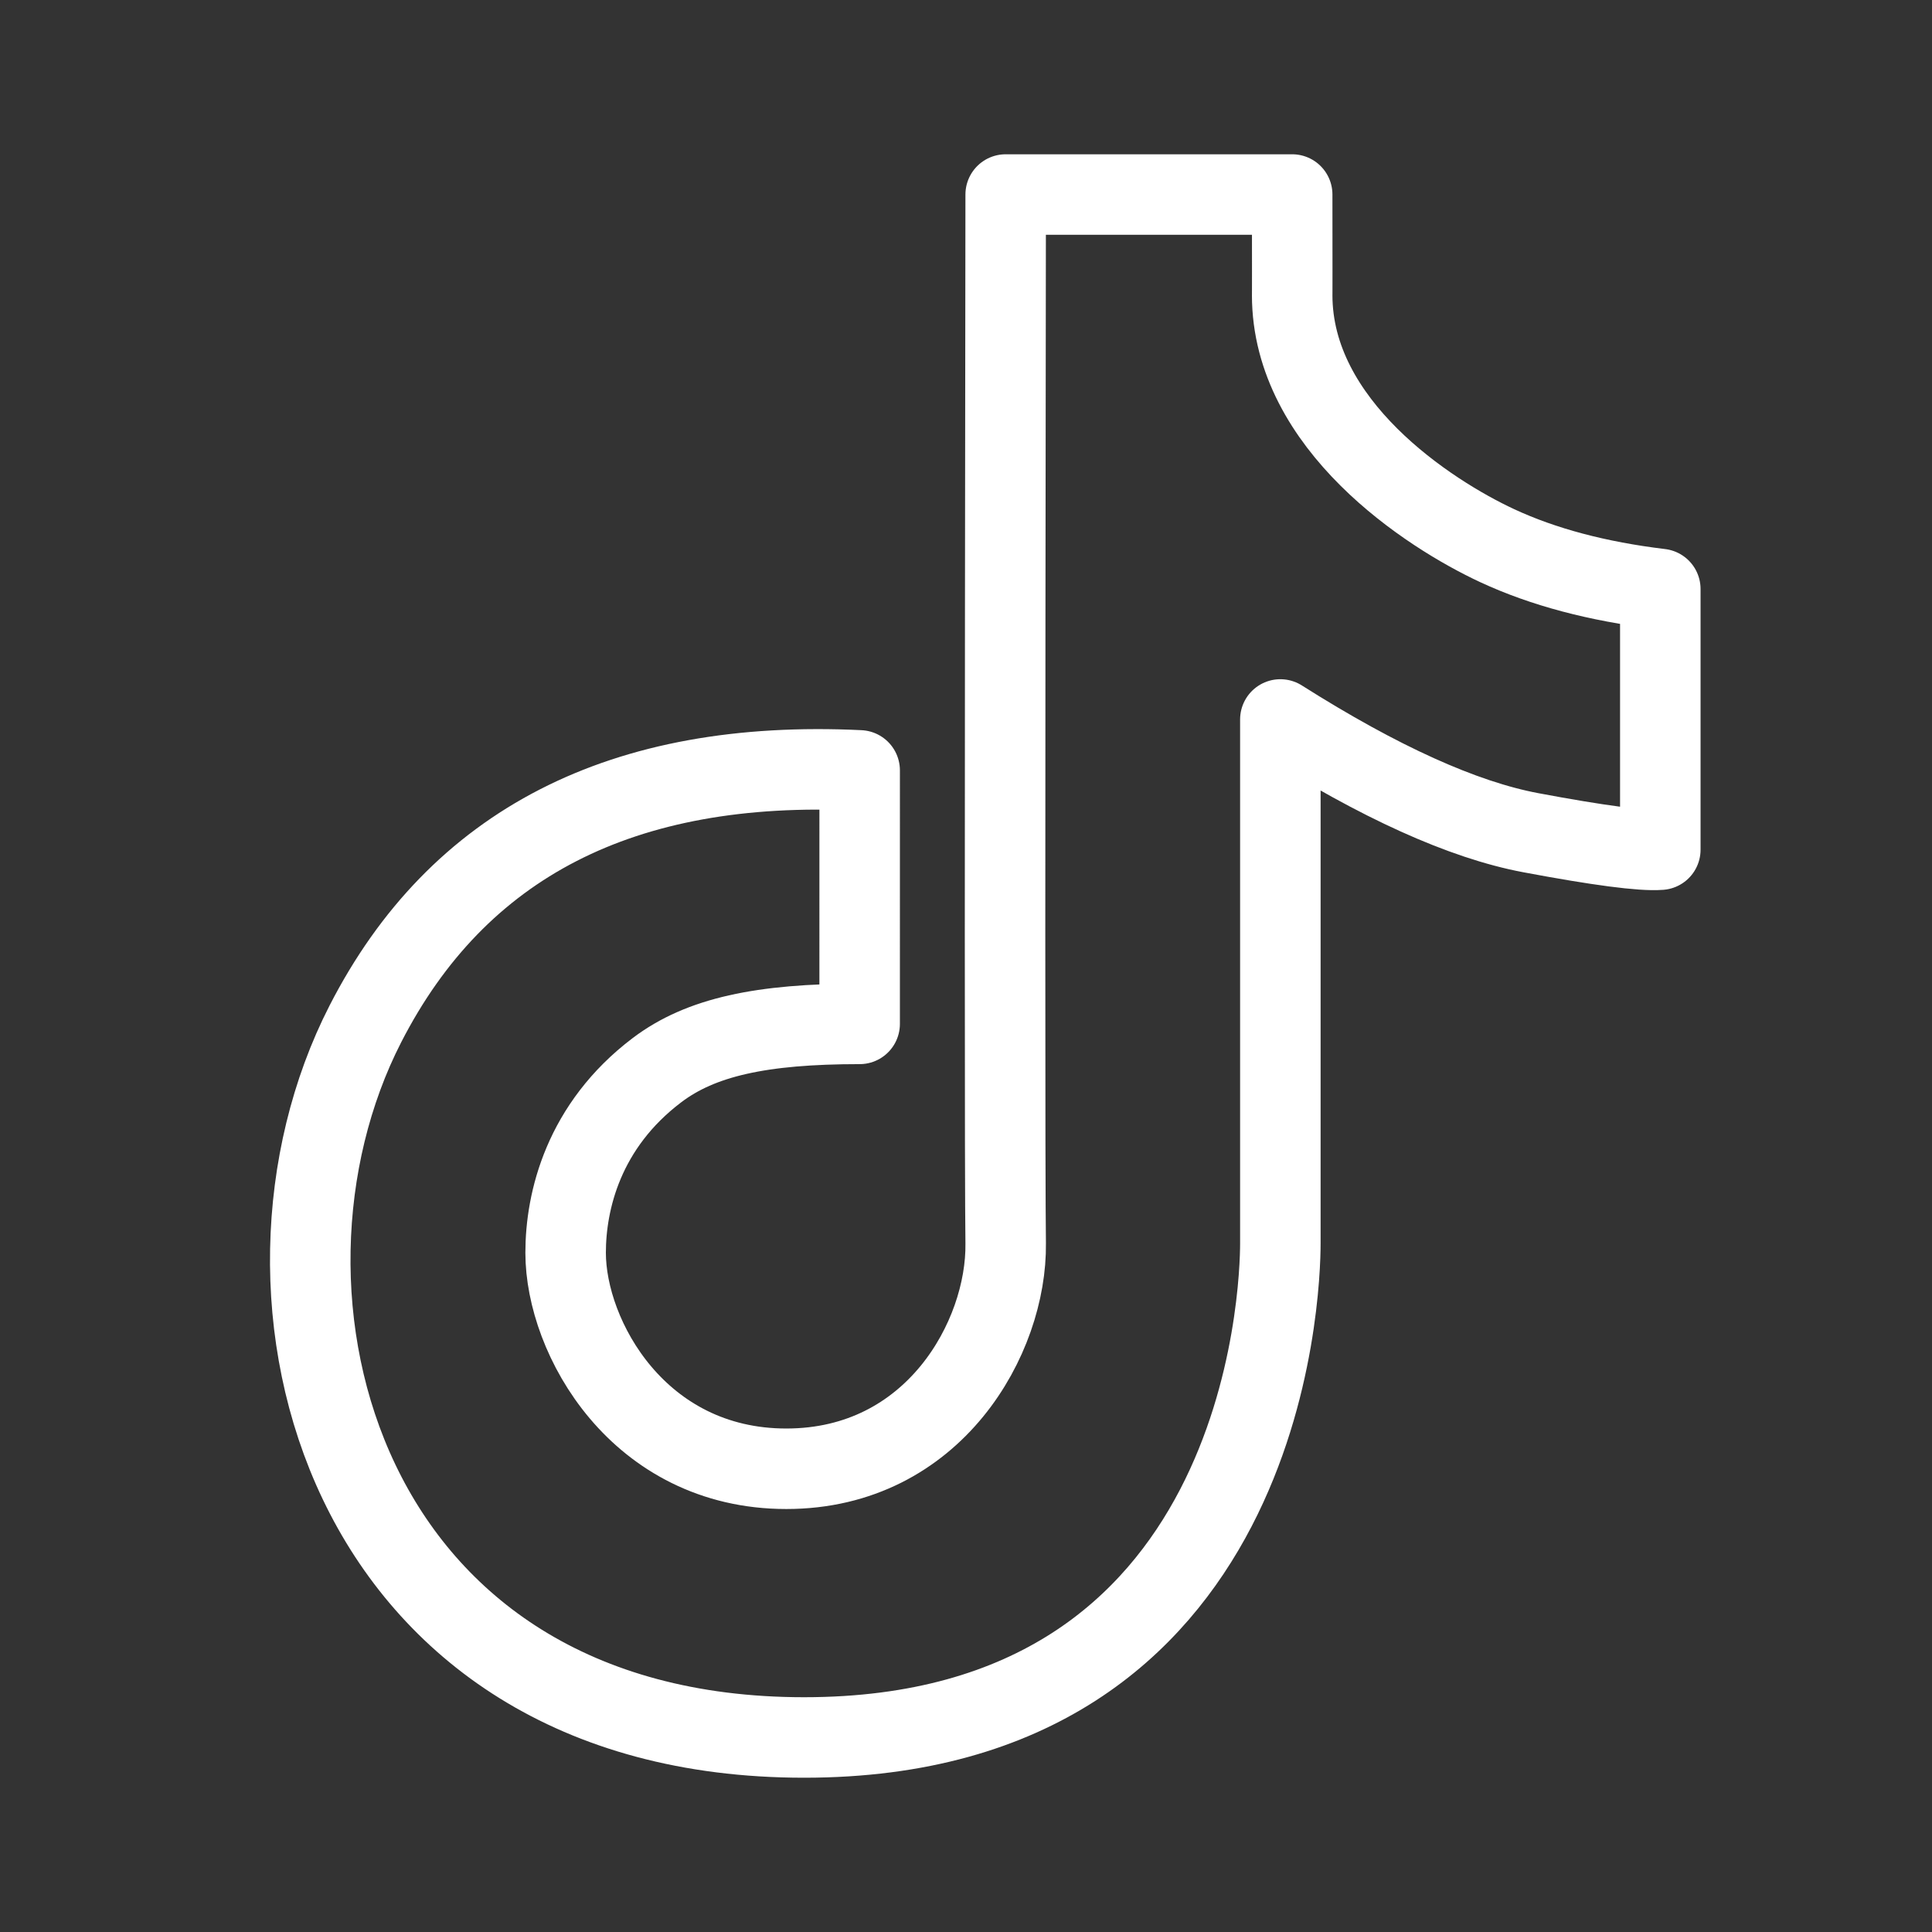 <svg xmlns="http://www.w3.org/2000/svg" fill="none" viewBox="0 0 48 48"><rect x="0" y="0" width="48" height="48" fill="#333333" stroke="none"/><path stroke-linejoin="round" stroke-width="2" stroke="#fff" d="M21.358 19.14c-5.889-.284-9.982 1.815-12.28 6.298-3.446 6.725-.598 17.729 10.9 17.729 11.5 0 11.832-11.112 11.832-12.276V17.875c2.46 1.557 4.533 2.495 6.22 2.813 1.689.317 2.761.458 3.22.422v-6.476c-1.561-.188-2.911-.547-4.05-1.076-1.709-.794-5.096-2.997-5.096-6.226.002.016.002-.817 0-2.499h-7.118c-.021 15.816-.021 24.502 0 26.058.031 2.334-1.78 5.6-5.45 5.6-3.672 0-5.483-3.263-5.483-5.367 0-1.288.443-3.155 2.272-4.538 1.085-.82 2.59-1.148 5.033-1.148V19.14Z" data-follow-stroke="#fff"/></svg>